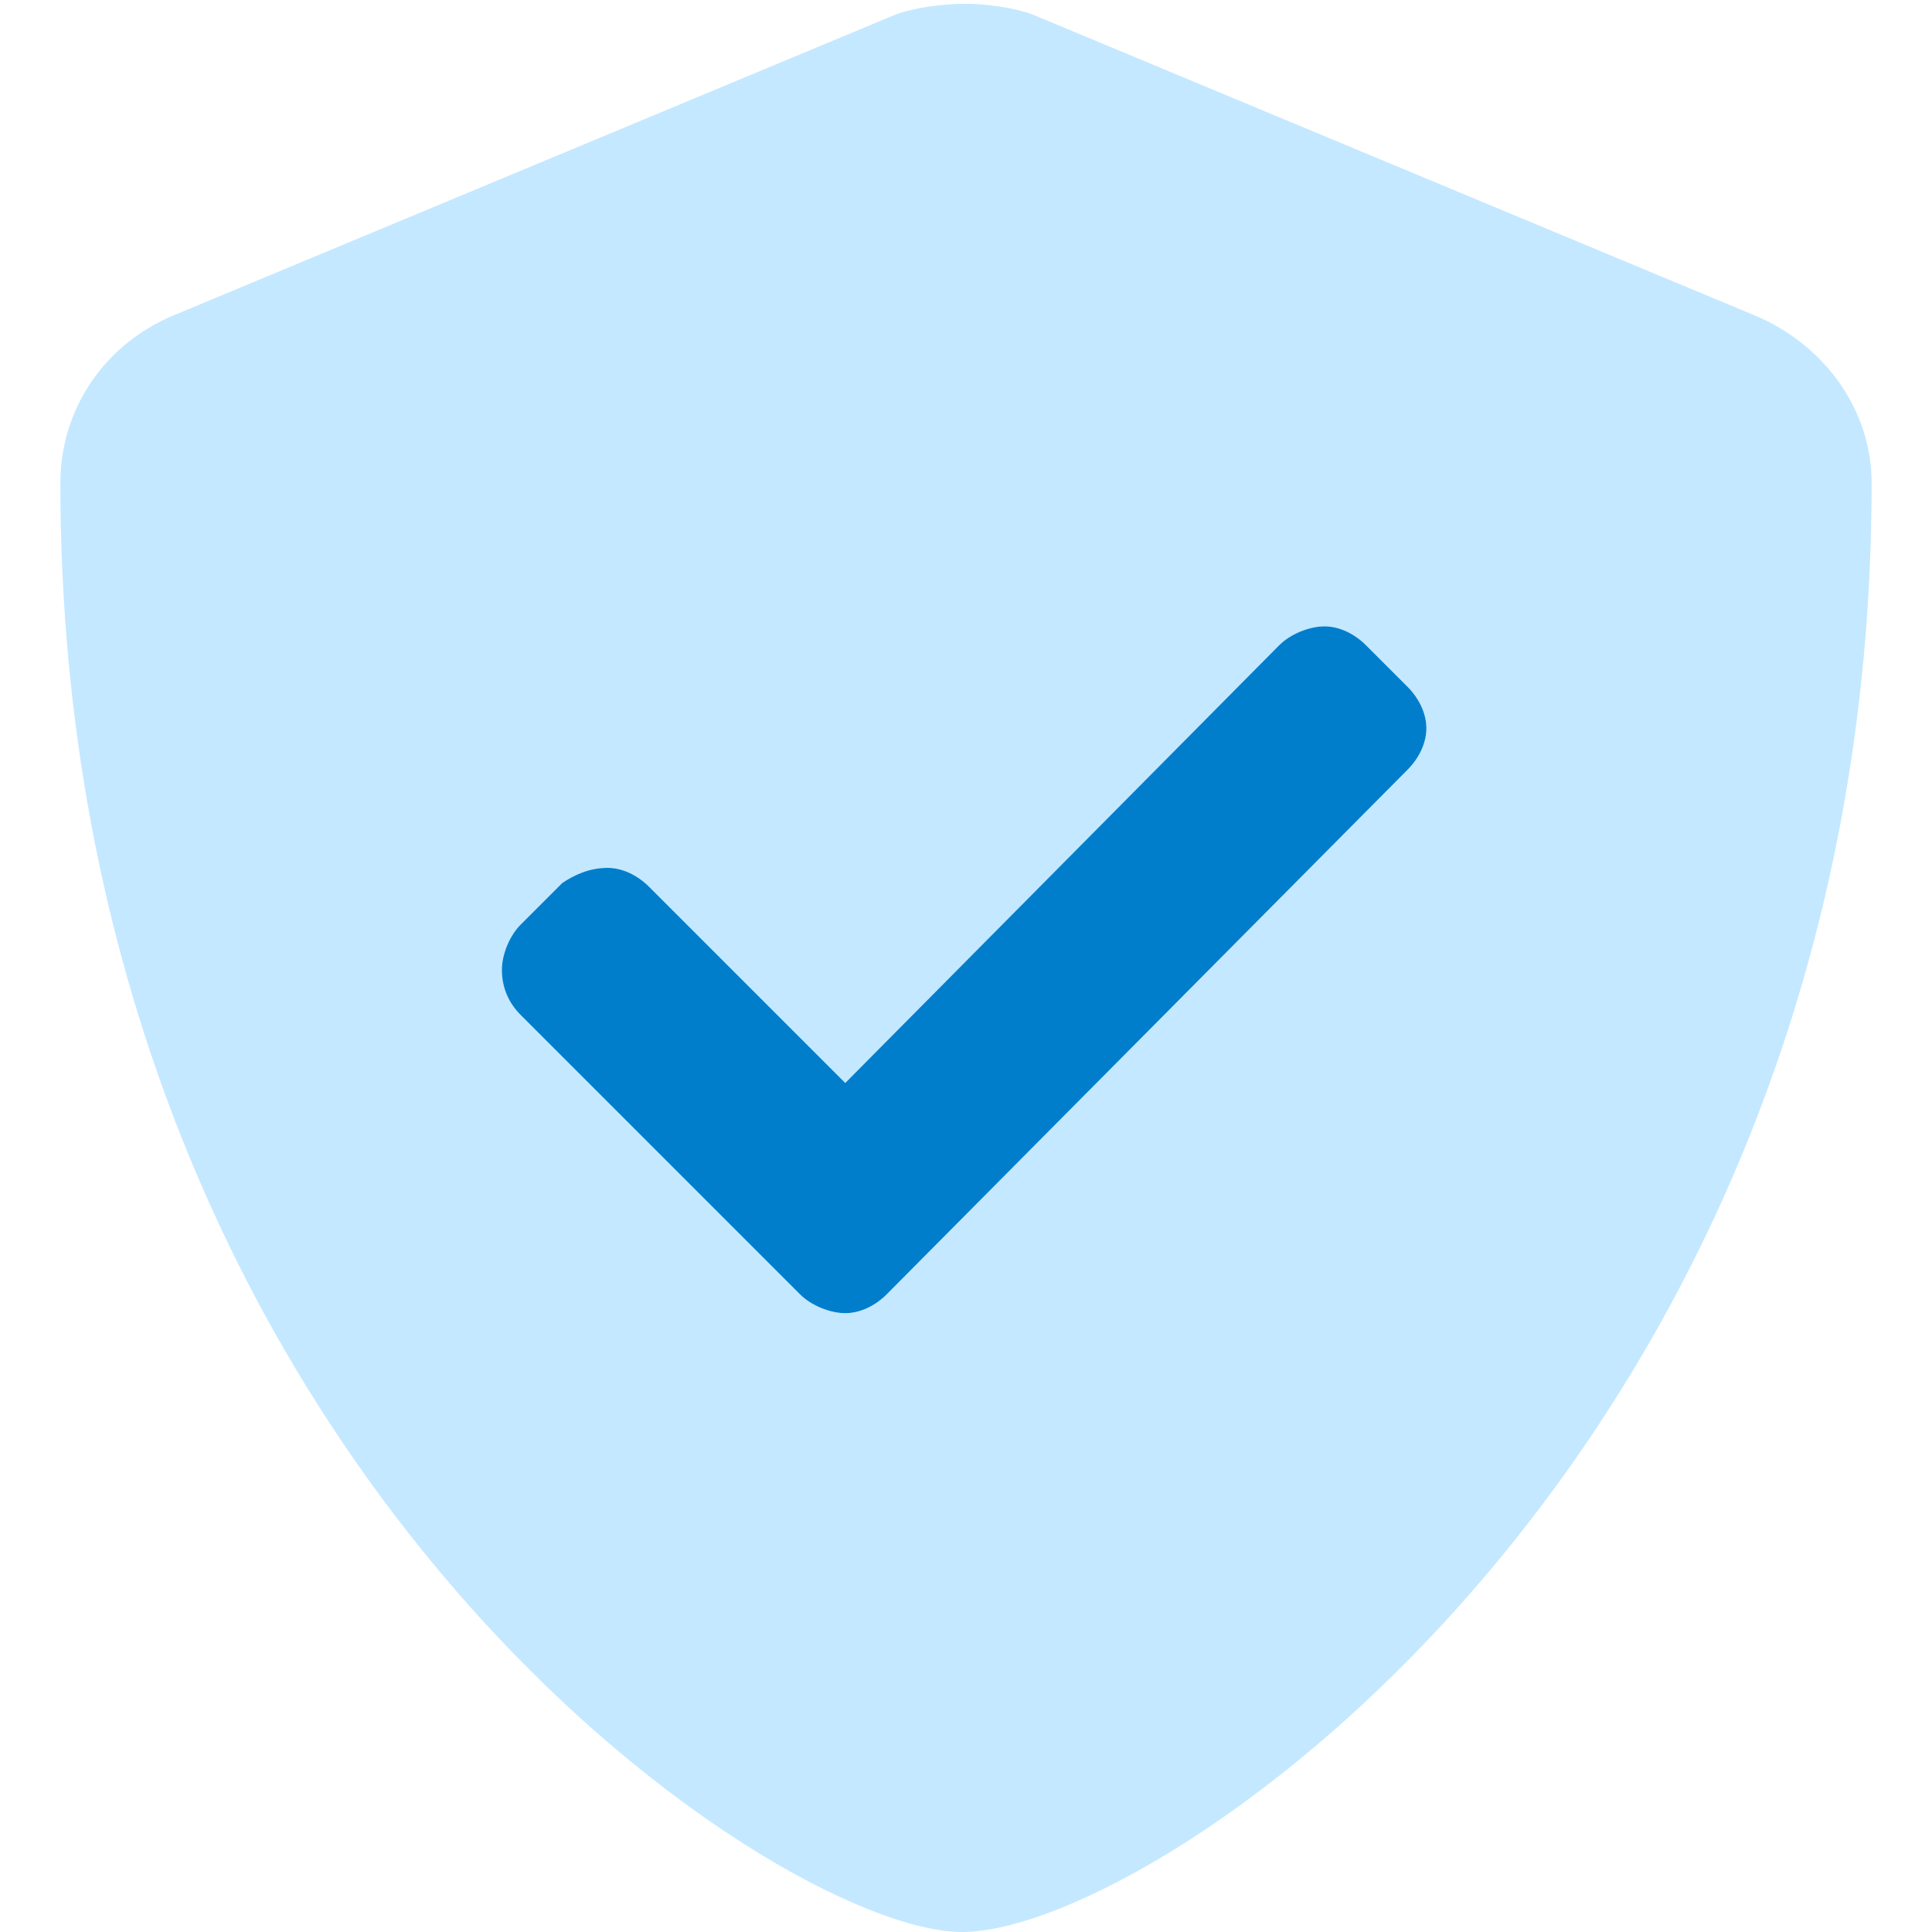 <svg width="48" height="48" viewBox="0 0 48 48" fill="none" xmlns="http://www.w3.org/2000/svg">
<path d="M43.688 7.875C45.375 8.625 46.5 10.219 46.5 12C46.5 36 28.781 48 23.906 48C19.219 48 1.5 36.188 1.5 12C1.5 10.219 2.531 8.625 4.219 7.875L22.219 0.375C22.688 0.188 23.438 0.094 24 0.094C24.469 0.094 25.219 0.188 25.688 0.375L43.688 7.875ZM35.438 18.094C35.438 17.719 35.25 17.344 34.969 17.062L33.938 16.031C33.656 15.75 33.281 15.562 32.906 15.562C32.531 15.562 32.062 15.75 31.781 16.031L21 26.906L16.125 22.031C15.844 21.75 15.469 21.562 15.094 21.562C14.625 21.562 14.25 21.75 13.969 21.938L12.938 22.969C12.656 23.25 12.469 23.719 12.469 24.094C12.469 24.562 12.656 24.938 12.938 25.219L19.875 32.156C20.156 32.438 20.625 32.625 21 32.625C21.375 32.625 21.75 32.438 22.031 32.156L34.969 19.125C35.25 18.844 35.438 18.469 35.438 18.094Z" fill="#C4E8FF"/>
<path d="M35.438 18.094C35.438 18.469 35.25 18.844 34.969 19.125L22.031 32.156C21.75 32.438 21.375 32.625 21 32.625C20.625 32.625 20.156 32.438 19.875 32.156L12.938 25.219C12.656 24.938 12.469 24.562 12.469 24.094C12.469 23.719 12.656 23.25 12.938 22.969L13.969 21.938C14.25 21.75 14.625 21.562 15.094 21.562C15.469 21.562 15.844 21.75 16.125 22.031L21 26.906L31.781 16.031C32.062 15.75 32.531 15.562 32.906 15.562C33.281 15.562 33.656 15.75 33.938 16.031L34.969 17.062C35.25 17.344 35.438 17.719 35.438 18.094Z" fill="#007ECC"/>
</svg>
